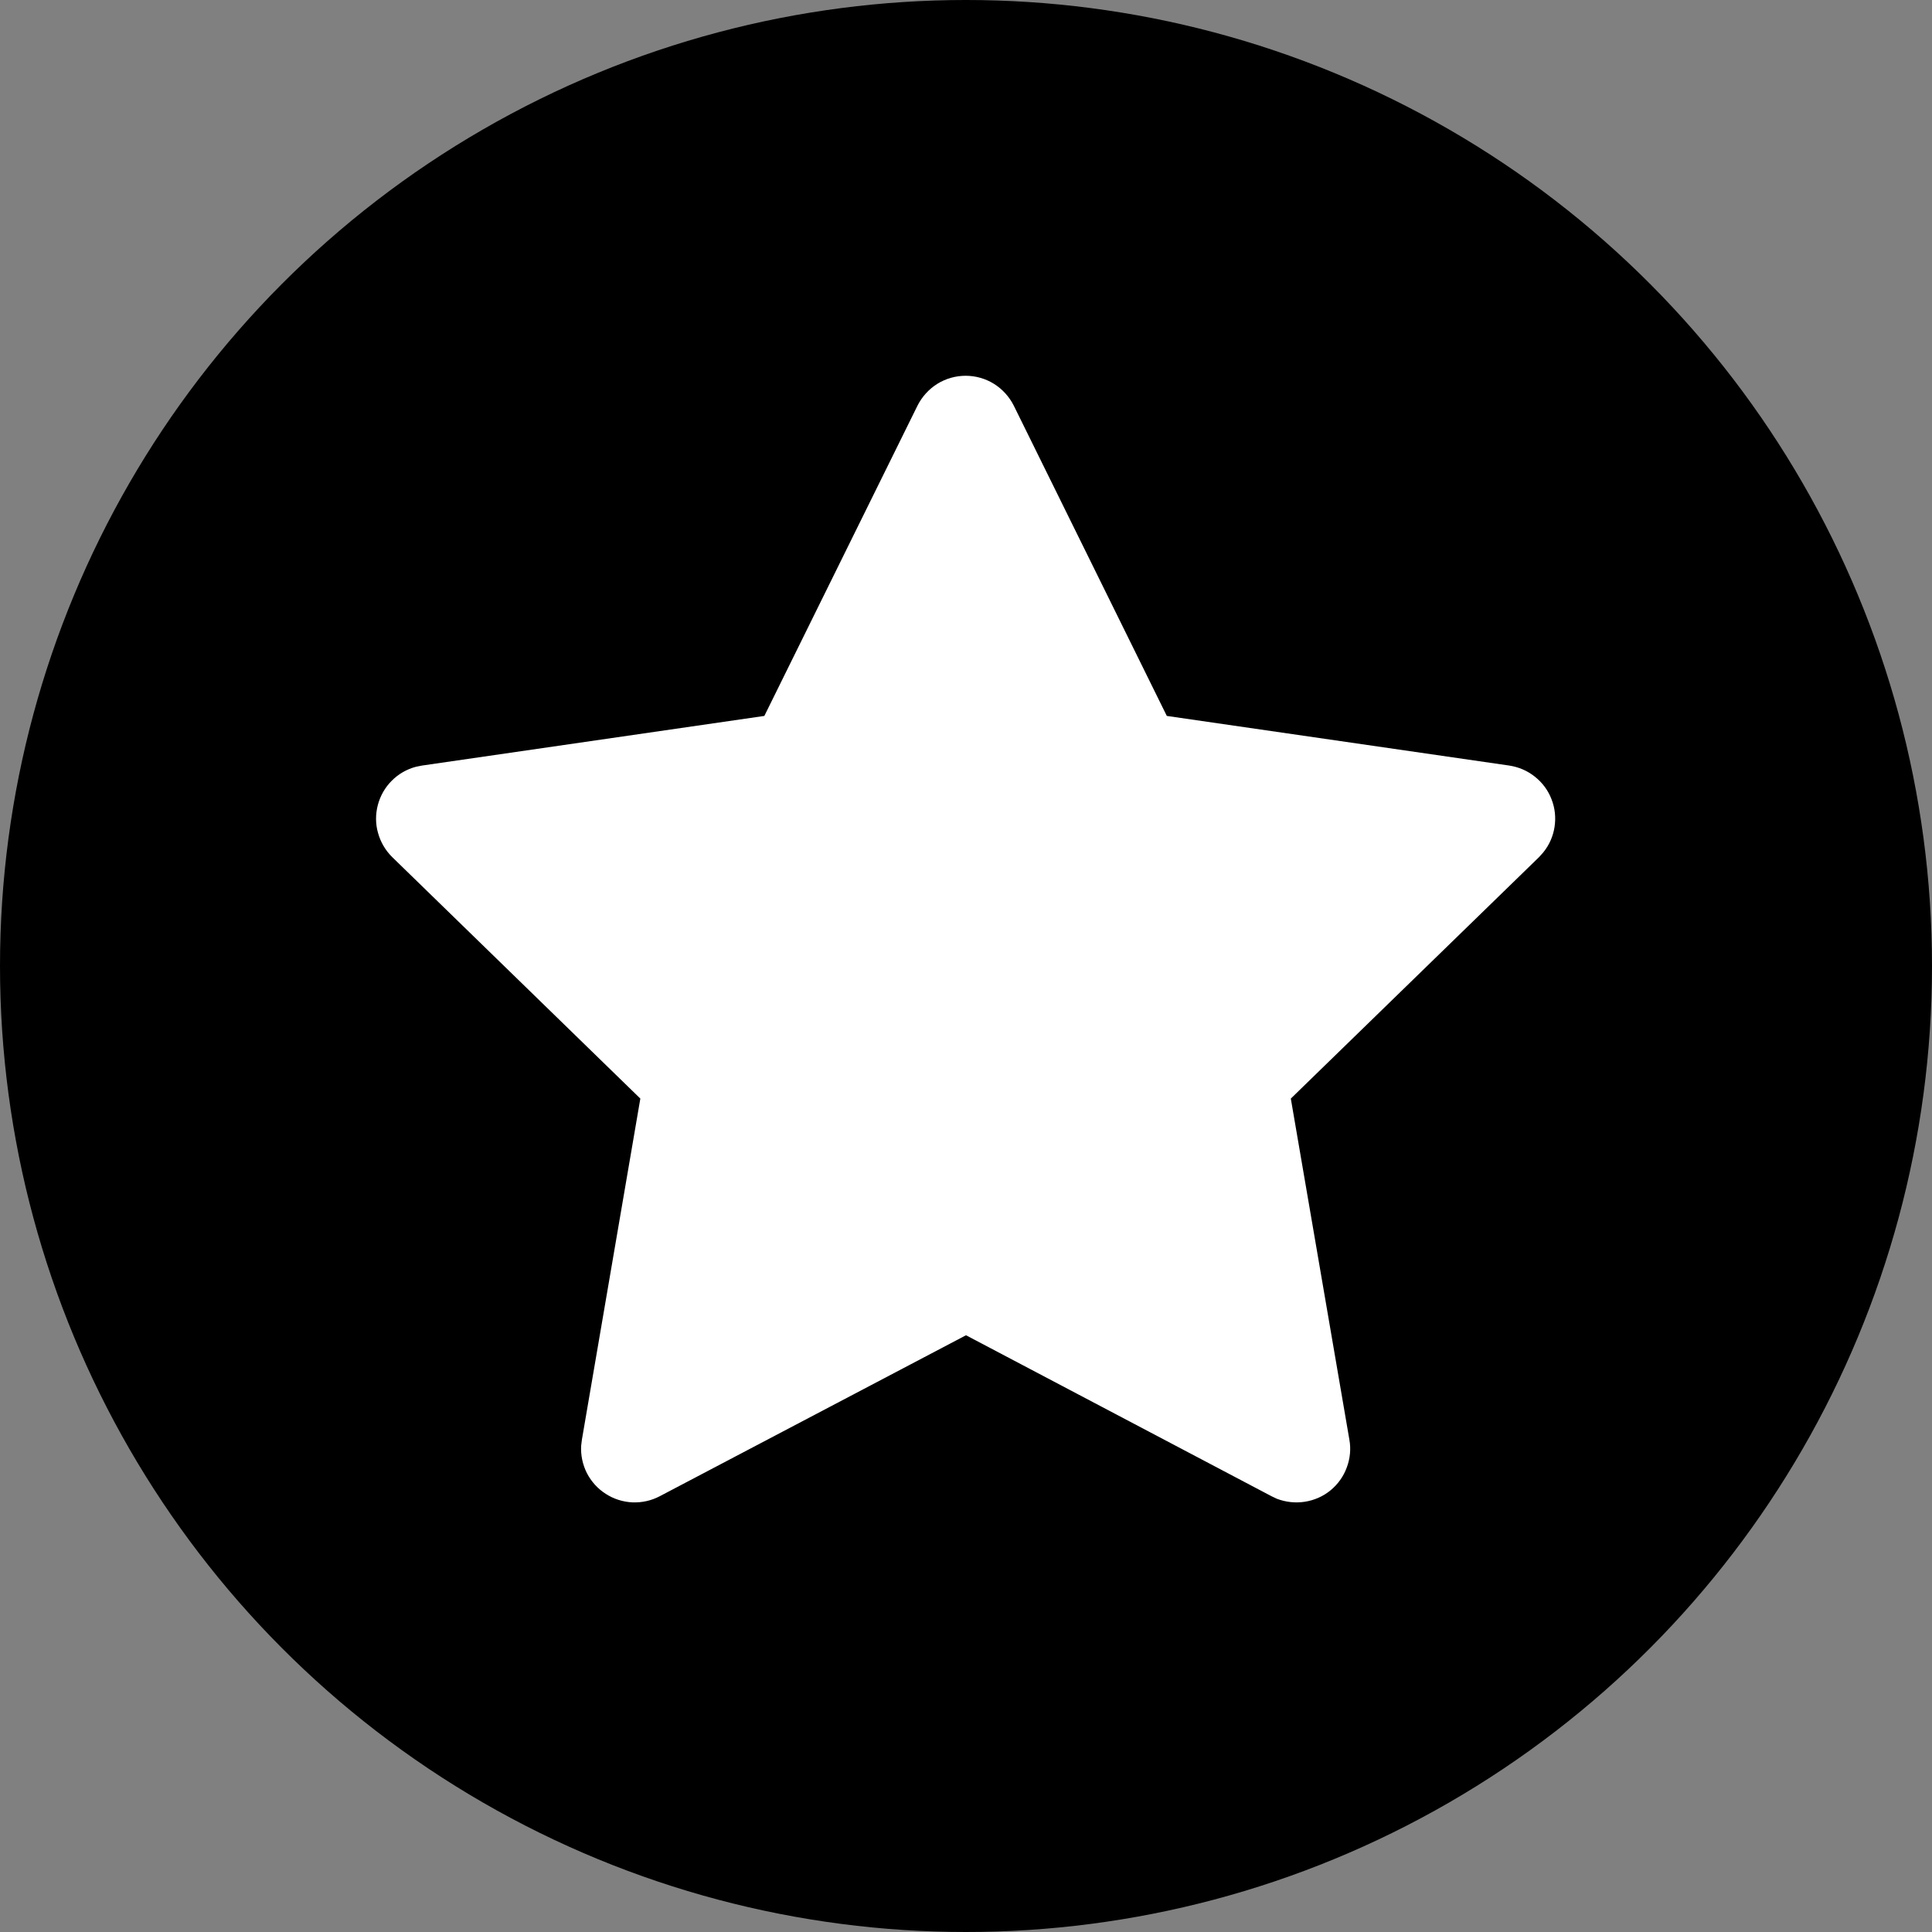 <svg width="16" height="16" viewBox="0 0 16 16" fill="none" xmlns="http://www.w3.org/2000/svg">
<rect x="0" y="0" width="16" height="16" fill="#808080" stroke="none"/>
<circle cx="8" cy="8" r="8" fill="black"/>
<g clip-path="url(#clip0_397_557)">
<path d="M6.33 5.929L3.495 6.34L3.445 6.35C3.369 6.37 3.299 6.41 3.244 6.466C3.188 6.522 3.149 6.591 3.129 6.667C3.109 6.743 3.109 6.824 3.131 6.899C3.152 6.975 3.193 7.044 3.249 7.099L5.303 9.098L4.819 11.923L4.813 11.972C4.808 12.05 4.825 12.129 4.86 12.199C4.896 12.269 4.95 12.329 5.016 12.371C5.082 12.414 5.158 12.438 5.237 12.442C5.316 12.445 5.394 12.428 5.464 12.391L8 11.058L10.53 12.391L10.574 12.412C10.648 12.44 10.727 12.449 10.805 12.437C10.883 12.425 10.957 12.393 11.018 12.343C11.079 12.293 11.126 12.228 11.153 12.154C11.181 12.08 11.189 12 11.175 11.923L10.69 9.098L12.746 7.098L12.78 7.06C12.83 6.999 12.862 6.926 12.874 6.849C12.886 6.771 12.878 6.692 12.849 6.619C12.821 6.545 12.773 6.481 12.711 6.432C12.65 6.383 12.577 6.352 12.499 6.34L9.663 5.929L8.396 3.36C8.359 3.286 8.302 3.223 8.232 3.179C8.161 3.135 8.08 3.112 7.997 3.112C7.914 3.112 7.833 3.135 7.762 3.179C7.692 3.223 7.635 3.286 7.598 3.36L6.33 5.929Z" fill="white"/>
</g>
<defs>
<clipPath id="clip0_397_557">
<rect width="10.667" height="10.667" fill="white" transform="translate(2.667 2.667)"/>
</clipPath>
</defs>
</svg>
